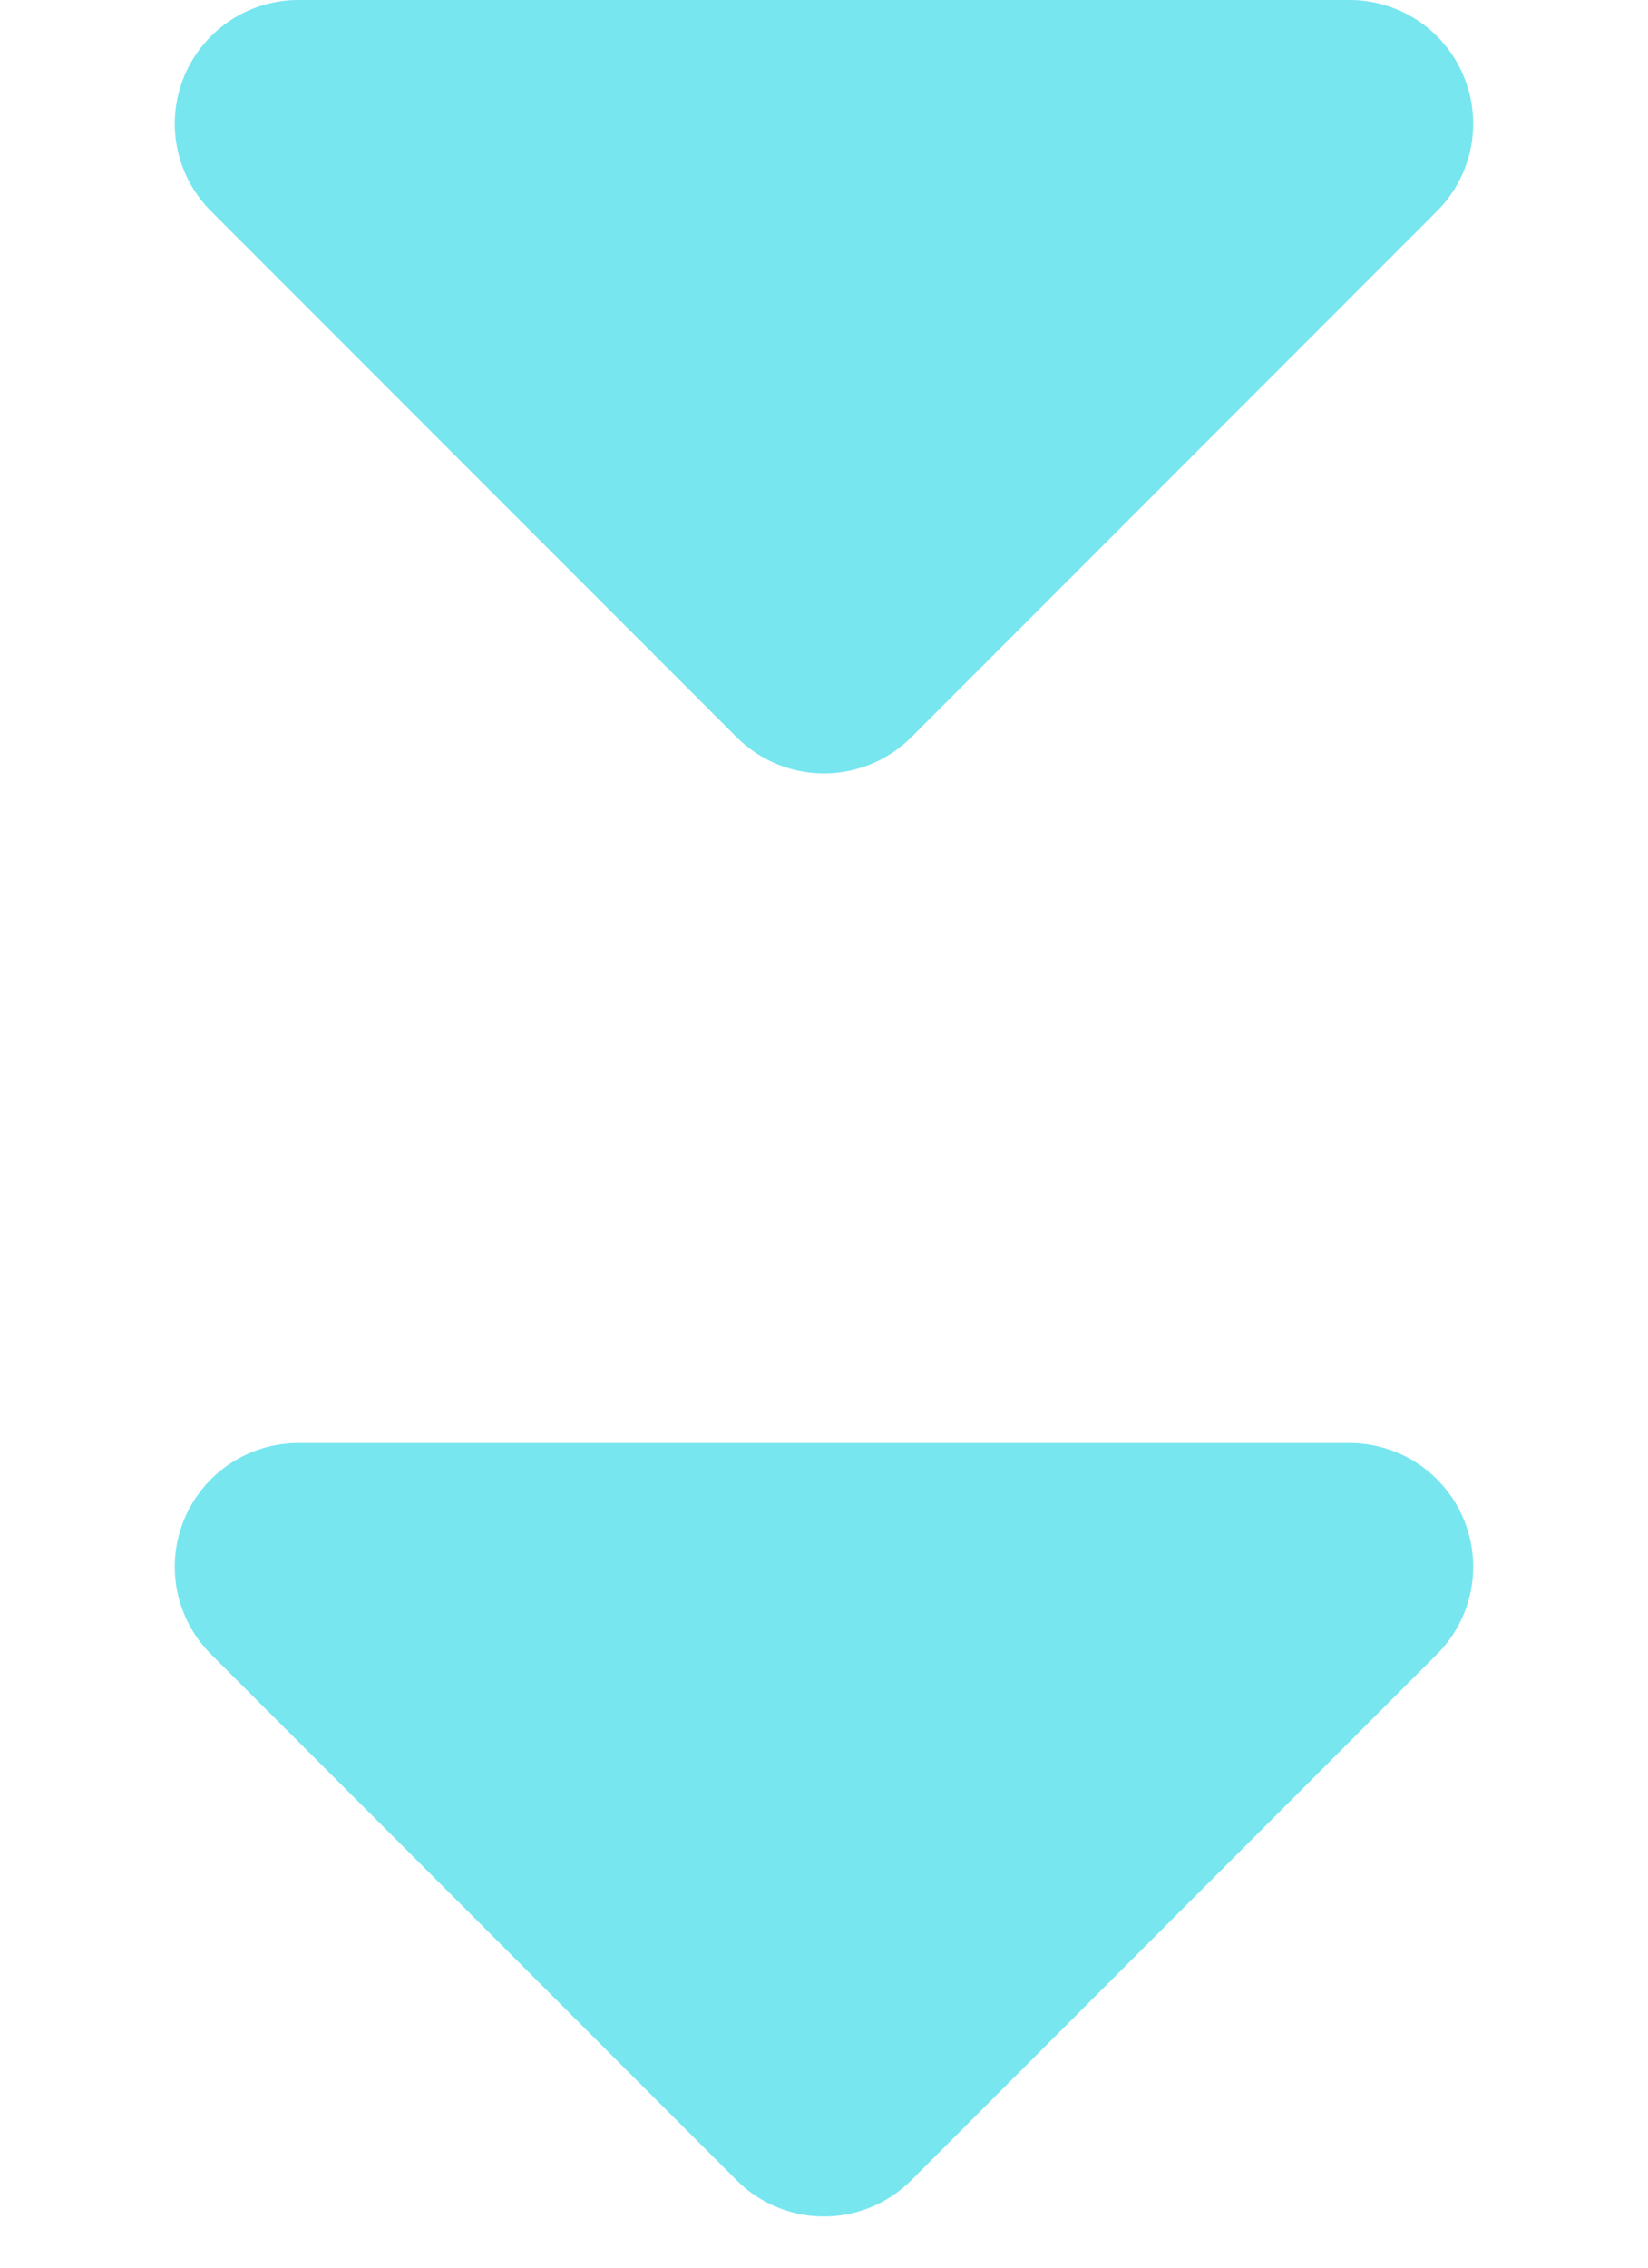 <svg xmlns="http://www.w3.org/2000/svg" width="40" height="55" viewBox="0 0 40 55">
  <g id="グループ_70116" data-name="グループ 70116" transform="translate(-780 -2374)">
    <path id="多角形_11" data-name="多角形 11" d="M17.879,2.121a3,3,0,0,1,4.243,0L34.879,14.879A3,3,0,0,1,32.757,20H7.243a3,3,0,0,1-2.121-5.121Z" transform="translate(820 2394) rotate(180)" fill="#77e6ef"/>
    <path id="多角形_12" data-name="多角形 12" d="M17.879,2.121a3,3,0,0,1,4.243,0L34.879,14.879A3,3,0,0,1,32.757,20H7.243a3,3,0,0,1-2.121-5.121Z" transform="translate(820 2429) rotate(180)" fill="#77e6ef"/>
  </g>
</svg>
